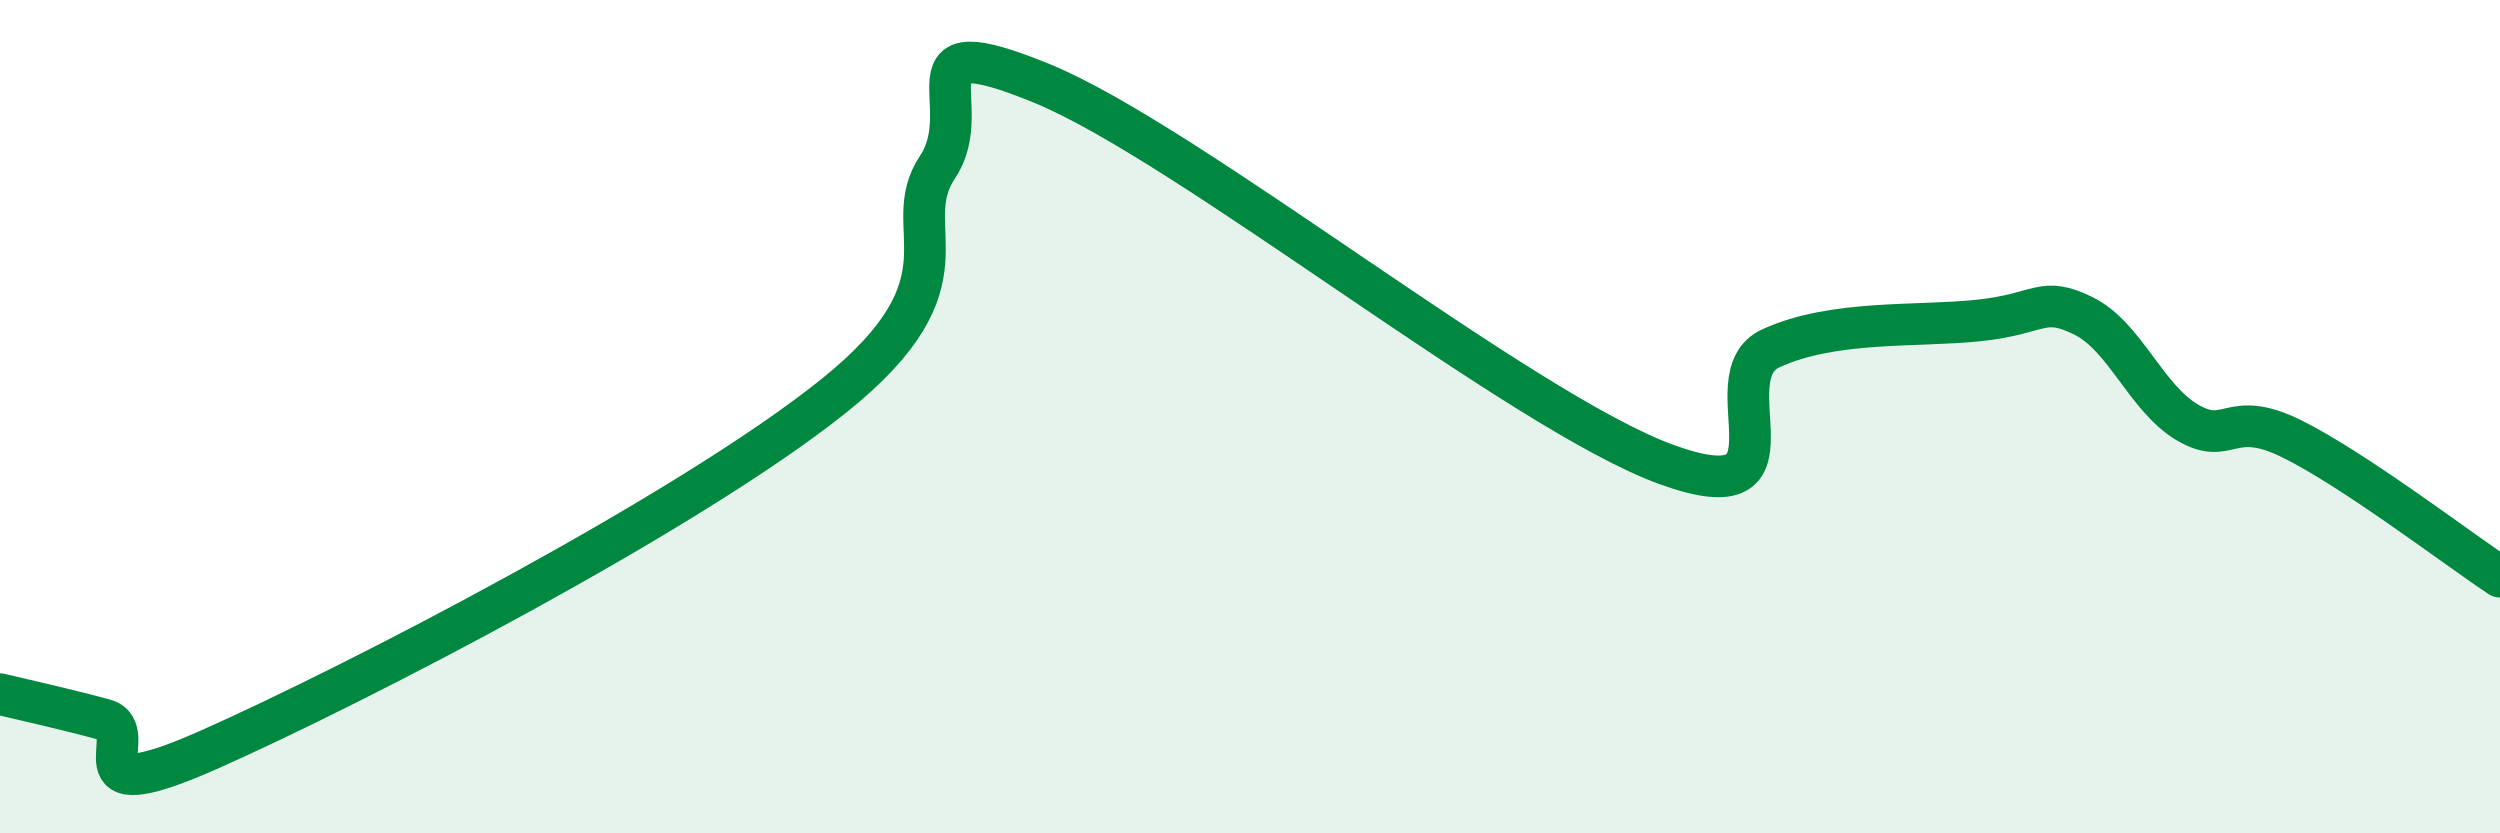 
    <svg width="60" height="20" viewBox="0 0 60 20" xmlns="http://www.w3.org/2000/svg">
      <path
        d="M 0,16.66 C 0.5,16.78 1.5,17 2.5,17.27 C 3.5,17.54 1.5,19.55 5,18 C 8.5,16.45 16.5,12.31 20,9.51 C 23.5,6.71 21.5,5.51 22.5,4.01 C 23.5,2.51 21.5,0.57 25,2 C 28.5,3.43 36.5,9.88 40,11.15 C 43.5,12.42 41,9.05 42.5,8.36 C 44,7.67 46,7.85 47.5,7.69 C 49,7.53 49,7.09 50,7.58 C 51,8.07 51.5,9.55 52.5,10.14 C 53.5,10.73 53.5,9.79 55,10.53 C 56.5,11.27 59,13.18 60,13.84L60 20L0 20Z"
        fill="#008740"
        opacity="0.1"
        stroke-linecap="round"
        stroke-linejoin="round"
      />
      <path
        d="M 0,16.66 C 0.5,16.78 1.5,17 2.5,17.27 C 3.5,17.54 1.5,19.55 5,18 C 8.5,16.45 16.5,12.31 20,9.51 C 23.5,6.71 21.5,5.51 22.5,4.01 C 23.5,2.51 21.5,0.57 25,2 C 28.5,3.43 36.5,9.88 40,11.15 C 43.5,12.42 41,9.05 42.5,8.36 C 44,7.67 46,7.85 47.5,7.69 C 49,7.53 49,7.09 50,7.58 C 51,8.07 51.5,9.55 52.5,10.14 C 53.5,10.73 53.5,9.79 55,10.53 C 56.5,11.27 59,13.18 60,13.84"
        stroke="#008740"
        stroke-width="1"
        fill="none"
        stroke-linecap="round"
        stroke-linejoin="round"
      />
    </svg>
  